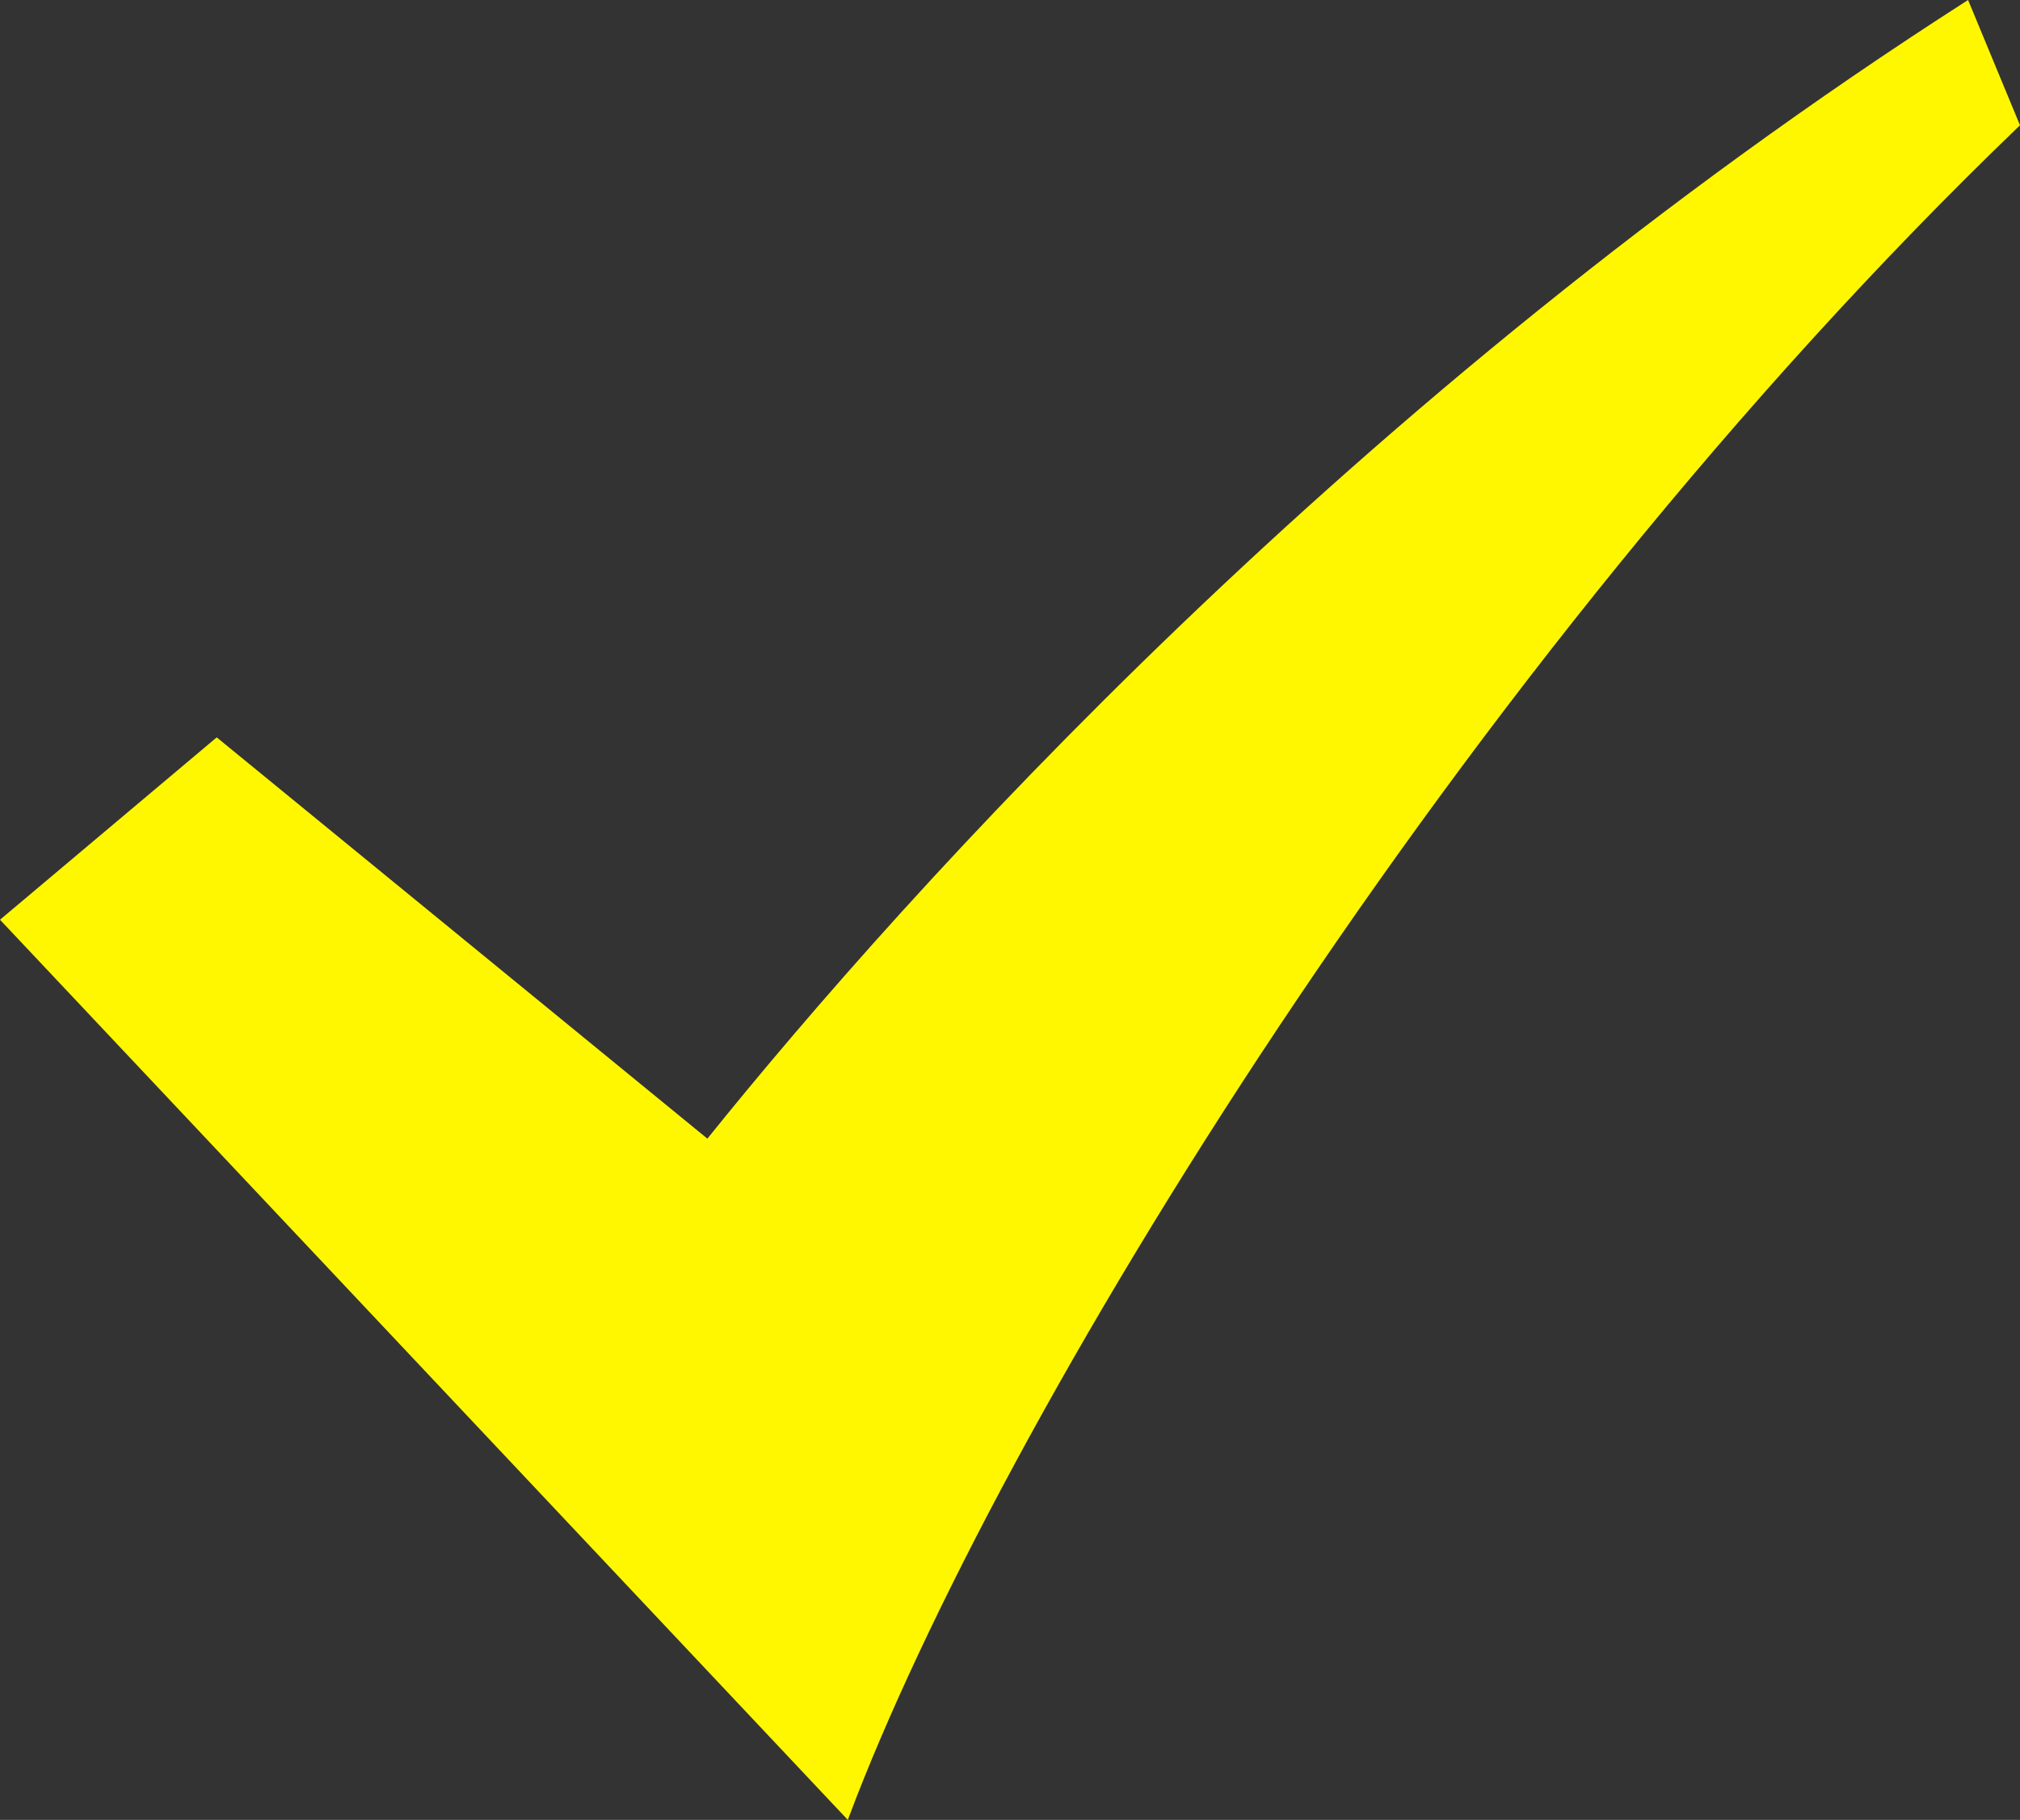 <?xml version="1.0" encoding="UTF-8"?> <svg xmlns="http://www.w3.org/2000/svg" width="403" height="363" viewBox="0 0 403 363" fill="none"><rect x="0" y="0" width="403" height="363" fill="#333333" stroke="none"/> <path d="M168.955 362.073L0.727 183.494L43.241 147.727L140.809 227.505L141.199 227.824L141.515 227.432C181.401 177.852 270.141 79.123 392.408 0.743L402.407 24.863C290.27 132.63 198.381 283.993 168.955 362.073Z" fill="#FFF700" stroke="#FFF700"></path> </svg> 